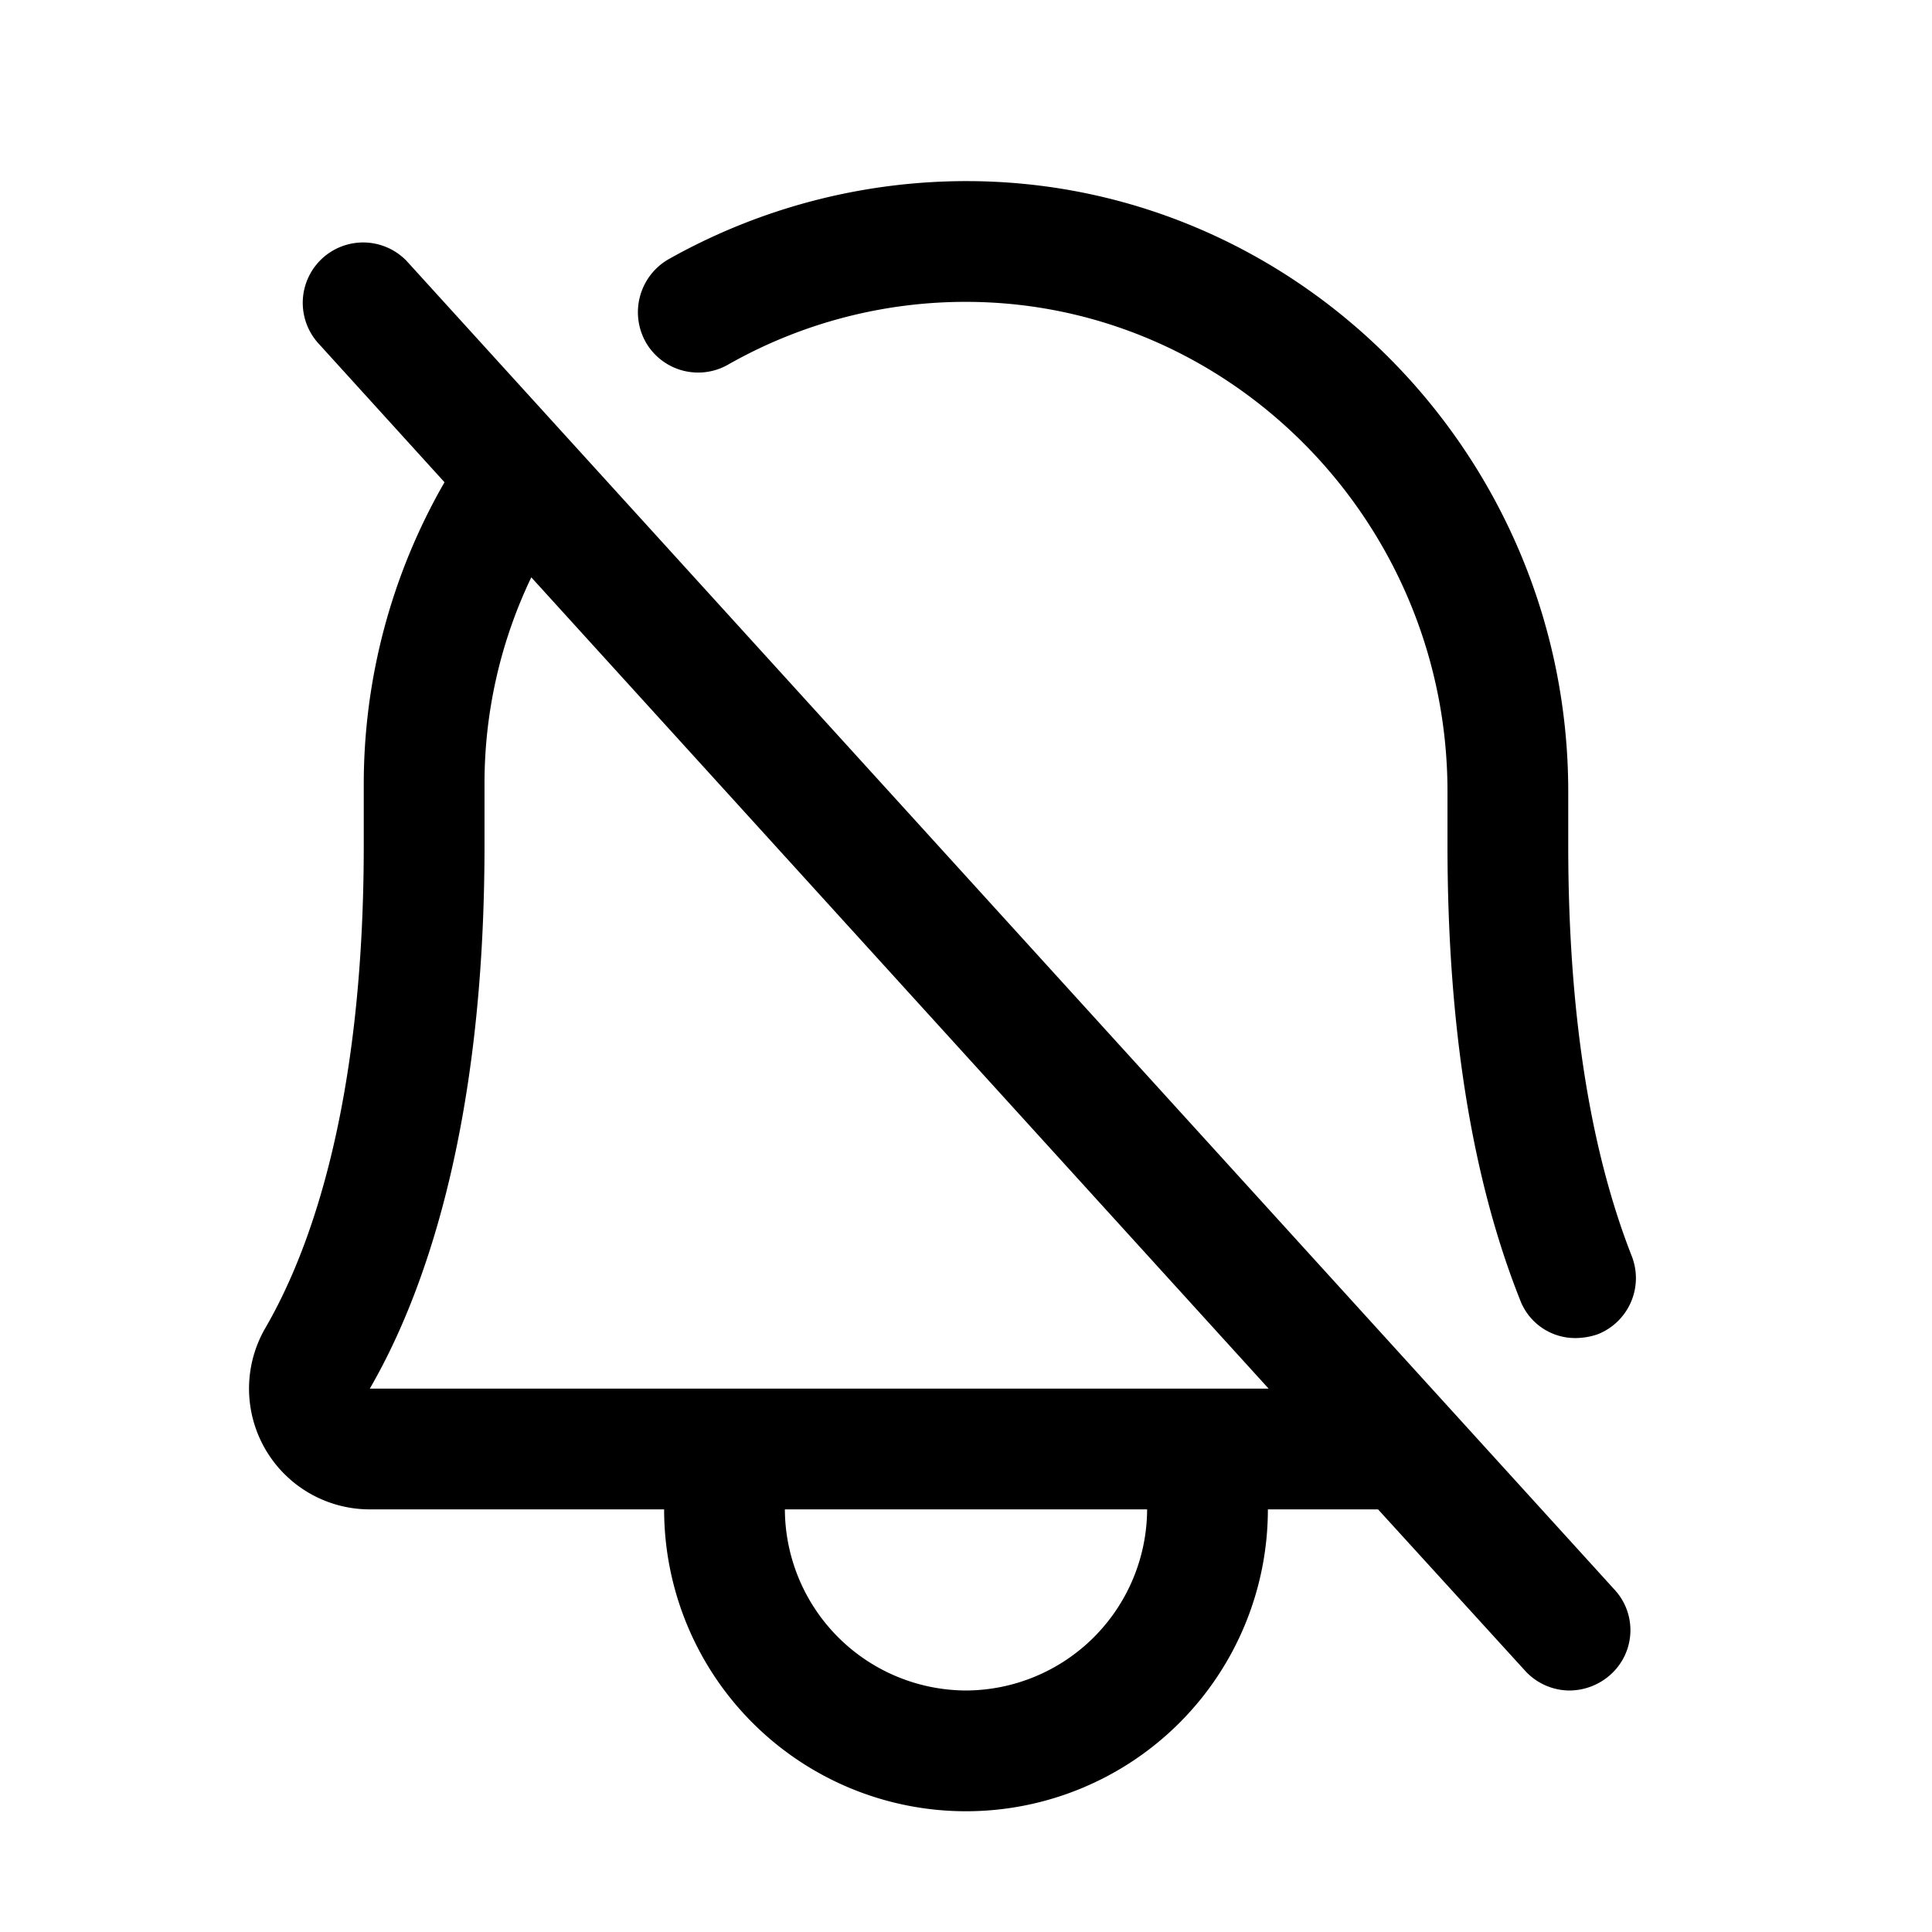 <svg xmlns="http://www.w3.org/2000/svg" viewBox="0 0 256 256" fill="currentColor"><path d="M53.9,34.6A8,8,0,0,0,42.1,45.4L58.9,63.9A80.2,80.2,0,0,0,48.2,104v8c0,34.3-7.1,53.7-13,63.9A16,16,0,0,0,49,200H88a40,40,0,0,0,80,0h14.6l19.5,21.4A8,8,0,0,0,208,224a8.2,8.2,0,0,0,5.4-2.1,7.9,7.9,0,0,0,.5-11.3ZM128,224a24.1,24.1,0,0,1-24-24h48A24.1,24.1,0,0,1,128,224ZM49,184c6.9-11.9,15.2-34.1,15.2-72v-8a63.2,63.2,0,0,1,6.2-27.5L168.1,184ZM85.6,45.4a8.1,8.1,0,0,1,2.9-11A80.5,80.5,0,0,1,128.6,24c43.7.3,79.2,36.6,79.2,80.9V112c0,21.9,2.8,40.1,8.4,54.4a8,8,0,0,1-4.5,10.4,9.3,9.3,0,0,1-2.9.5,7.8,7.8,0,0,1-7.4-5.1c-6.4-16.1-9.6-36.3-9.6-60.2v-7.1c0-35.5-28.4-64.6-63.3-64.9a63.7,63.7,0,0,0-32,8.3A8,8,0,0,1,85.6,45.4Z"/></svg>
